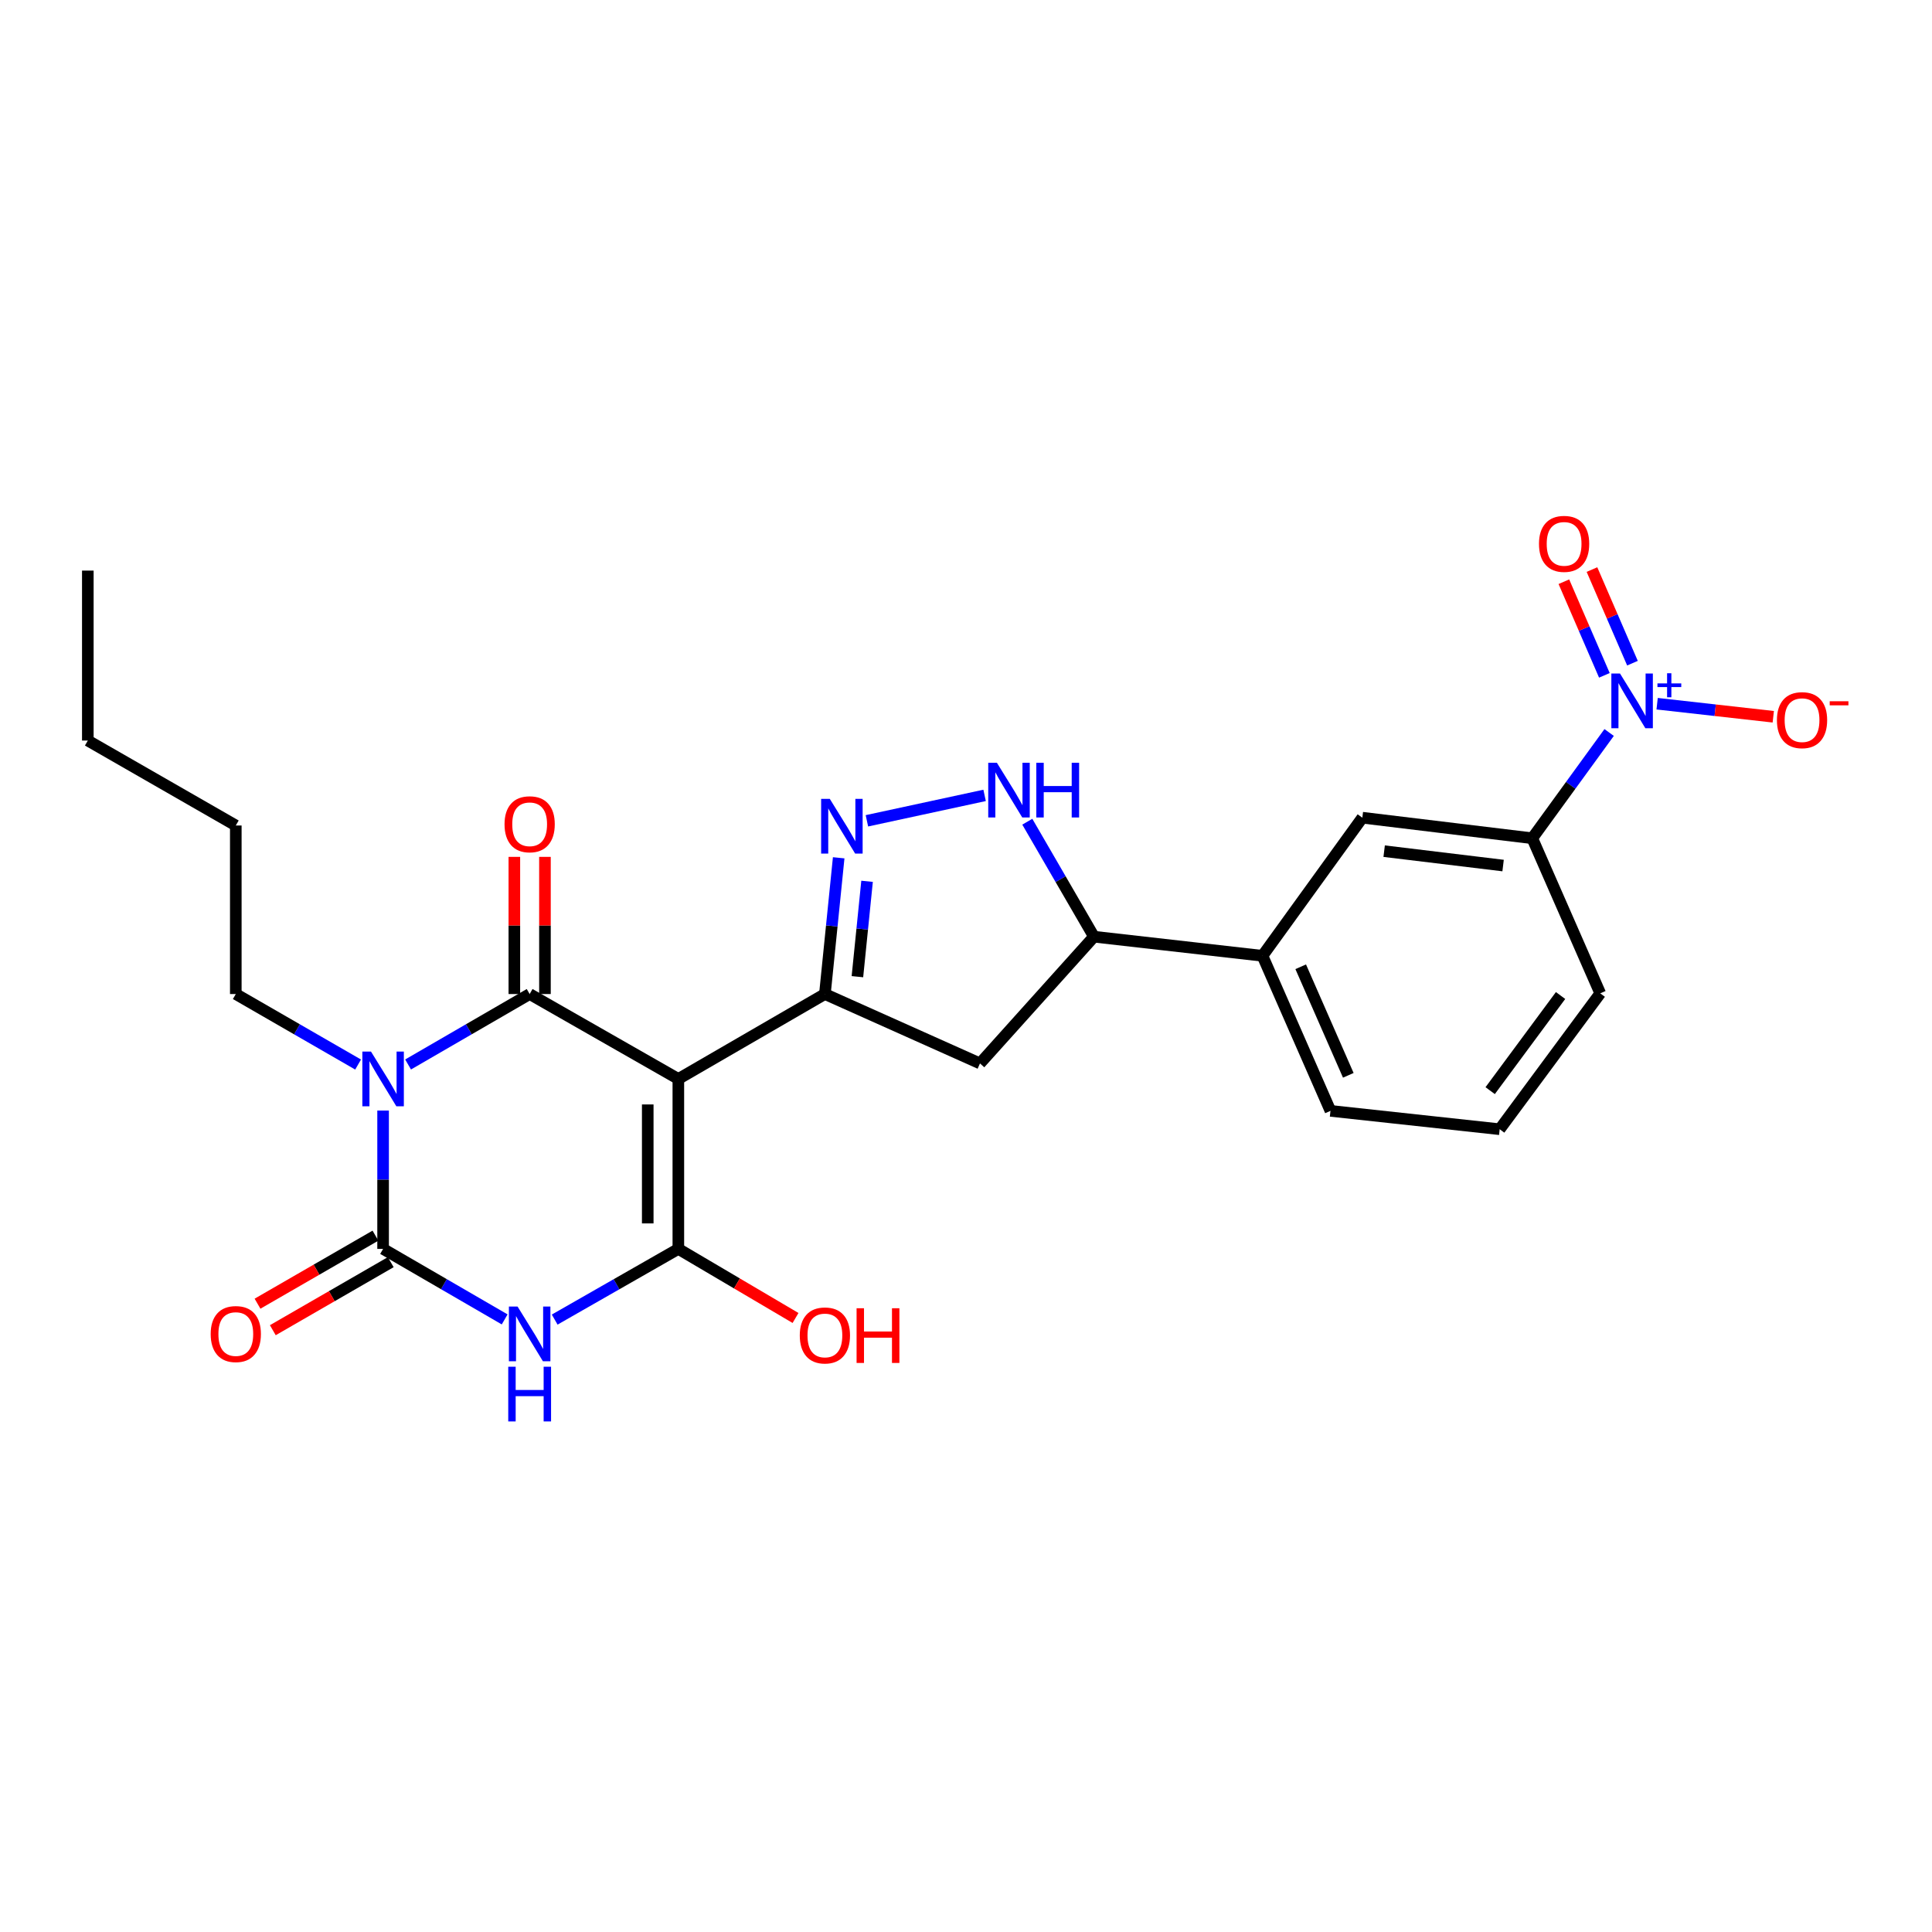 <?xml version='1.0' encoding='iso-8859-1'?>
<svg version='1.1' baseProfile='full'
              xmlns='http://www.w3.org/2000/svg'
                      xmlns:rdkit='http://www.rdkit.org/xml'
                      xmlns:xlink='http://www.w3.org/1999/xlink'
                  xml:space='preserve'
width='1000px' height='1000px' viewBox='0 0 1000 1000'>
<!-- END OF HEADER -->
<rect style='opacity:1.0;fill:#FFFFFF;stroke:none' width='1000' height='1000' x='0' y='0'> </rect>
<path class='bond-1' d='M 351.111,558.467 L 274.147,514.512' style='fill:none;fill-rule:evenodd;stroke:#000000;stroke-width:6px;stroke-linecap:butt;stroke-linejoin:miter;stroke-opacity:1' />
<path class='bond-3' d='M 351.111,558.467 L 351.111,646.431' style='fill:none;fill-rule:evenodd;stroke:#000000;stroke-width:6px;stroke-linecap:butt;stroke-linejoin:miter;stroke-opacity:1' />
<path class='bond-3' d='M 335.271,571.662 L 335.271,633.236' style='fill:none;fill-rule:evenodd;stroke:#000000;stroke-width:6px;stroke-linecap:butt;stroke-linejoin:miter;stroke-opacity:1' />
<path class='bond-5' d='M 351.111,558.467 L 426.966,514.512' style='fill:none;fill-rule:evenodd;stroke:#000000;stroke-width:6px;stroke-linecap:butt;stroke-linejoin:miter;stroke-opacity:1' />
<path class='bond-0' d='M 211.223,550.974 L 242.685,532.743' style='fill:none;fill-rule:evenodd;stroke:#0000FF;stroke-width:6px;stroke-linecap:butt;stroke-linejoin:miter;stroke-opacity:1' />
<path class='bond-0' d='M 242.685,532.743 L 274.147,514.512' style='fill:none;fill-rule:evenodd;stroke:#000000;stroke-width:6px;stroke-linecap:butt;stroke-linejoin:miter;stroke-opacity:1' />
<path class='bond-19' d='M 185.351,551.007 L 153.7,532.759' style='fill:none;fill-rule:evenodd;stroke:#0000FF;stroke-width:6px;stroke-linecap:butt;stroke-linejoin:miter;stroke-opacity:1' />
<path class='bond-19' d='M 153.7,532.759 L 122.049,514.512' style='fill:none;fill-rule:evenodd;stroke:#000000;stroke-width:6px;stroke-linecap:butt;stroke-linejoin:miter;stroke-opacity:1' />
<path class='bond-27' d='M 198.291,574.826 L 198.291,610.629' style='fill:none;fill-rule:evenodd;stroke:#0000FF;stroke-width:6px;stroke-linecap:butt;stroke-linejoin:miter;stroke-opacity:1' />
<path class='bond-27' d='M 198.291,610.629 L 198.291,646.431' style='fill:none;fill-rule:evenodd;stroke:#000000;stroke-width:6px;stroke-linecap:butt;stroke-linejoin:miter;stroke-opacity:1' />
<path class='bond-13' d='M 282.066,514.512 L 282.066,479.013' style='fill:none;fill-rule:evenodd;stroke:#000000;stroke-width:6px;stroke-linecap:butt;stroke-linejoin:miter;stroke-opacity:1' />
<path class='bond-13' d='M 282.066,479.013 L 282.066,443.515' style='fill:none;fill-rule:evenodd;stroke:#FF0000;stroke-width:6px;stroke-linecap:butt;stroke-linejoin:miter;stroke-opacity:1' />
<path class='bond-13' d='M 266.227,514.512 L 266.227,479.013' style='fill:none;fill-rule:evenodd;stroke:#000000;stroke-width:6px;stroke-linecap:butt;stroke-linejoin:miter;stroke-opacity:1' />
<path class='bond-13' d='M 266.227,479.013 L 266.227,443.515' style='fill:none;fill-rule:evenodd;stroke:#FF0000;stroke-width:6px;stroke-linecap:butt;stroke-linejoin:miter;stroke-opacity:1' />
<path class='bond-2' d='M 287.103,683.016 L 319.107,664.724' style='fill:none;fill-rule:evenodd;stroke:#0000FF;stroke-width:6px;stroke-linecap:butt;stroke-linejoin:miter;stroke-opacity:1' />
<path class='bond-2' d='M 319.107,664.724 L 351.111,646.431' style='fill:none;fill-rule:evenodd;stroke:#000000;stroke-width:6px;stroke-linecap:butt;stroke-linejoin:miter;stroke-opacity:1' />
<path class='bond-4' d='M 261.214,682.922 L 229.753,664.676' style='fill:none;fill-rule:evenodd;stroke:#0000FF;stroke-width:6px;stroke-linecap:butt;stroke-linejoin:miter;stroke-opacity:1' />
<path class='bond-4' d='M 229.753,664.676 L 198.291,646.431' style='fill:none;fill-rule:evenodd;stroke:#000000;stroke-width:6px;stroke-linecap:butt;stroke-linejoin:miter;stroke-opacity:1' />
<path class='bond-18' d='M 351.111,646.431 L 381.437,664.307' style='fill:none;fill-rule:evenodd;stroke:#000000;stroke-width:6px;stroke-linecap:butt;stroke-linejoin:miter;stroke-opacity:1' />
<path class='bond-18' d='M 381.437,664.307 L 411.764,682.183' style='fill:none;fill-rule:evenodd;stroke:#FF0000;stroke-width:6px;stroke-linecap:butt;stroke-linejoin:miter;stroke-opacity:1' />
<path class='bond-16' d='M 194.333,639.571 L 163.812,657.181' style='fill:none;fill-rule:evenodd;stroke:#000000;stroke-width:6px;stroke-linecap:butt;stroke-linejoin:miter;stroke-opacity:1' />
<path class='bond-16' d='M 163.812,657.181 L 133.291,674.791' style='fill:none;fill-rule:evenodd;stroke:#FF0000;stroke-width:6px;stroke-linecap:butt;stroke-linejoin:miter;stroke-opacity:1' />
<path class='bond-16' d='M 202.249,653.291 L 171.729,670.901' style='fill:none;fill-rule:evenodd;stroke:#000000;stroke-width:6px;stroke-linecap:butt;stroke-linejoin:miter;stroke-opacity:1' />
<path class='bond-16' d='M 171.729,670.901 L 141.208,688.511' style='fill:none;fill-rule:evenodd;stroke:#FF0000;stroke-width:6px;stroke-linecap:butt;stroke-linejoin:miter;stroke-opacity:1' />
<path class='bond-6' d='M 426.966,514.512 L 430.534,479.251' style='fill:none;fill-rule:evenodd;stroke:#000000;stroke-width:6px;stroke-linecap:butt;stroke-linejoin:miter;stroke-opacity:1' />
<path class='bond-6' d='M 430.534,479.251 L 434.103,443.99' style='fill:none;fill-rule:evenodd;stroke:#0000FF;stroke-width:6px;stroke-linecap:butt;stroke-linejoin:miter;stroke-opacity:1' />
<path class='bond-6' d='M 443.796,505.528 L 446.294,480.846' style='fill:none;fill-rule:evenodd;stroke:#000000;stroke-width:6px;stroke-linecap:butt;stroke-linejoin:miter;stroke-opacity:1' />
<path class='bond-6' d='M 446.294,480.846 L 448.792,456.163' style='fill:none;fill-rule:evenodd;stroke:#0000FF;stroke-width:6px;stroke-linecap:butt;stroke-linejoin:miter;stroke-opacity:1' />
<path class='bond-9' d='M 426.966,514.512 L 507.238,550.433' style='fill:none;fill-rule:evenodd;stroke:#000000;stroke-width:6px;stroke-linecap:butt;stroke-linejoin:miter;stroke-opacity:1' />
<path class='bond-8' d='M 448.709,424.85 L 509.63,411.692' style='fill:none;fill-rule:evenodd;stroke:#0000FF;stroke-width:6px;stroke-linecap:butt;stroke-linejoin:miter;stroke-opacity:1' />
<path class='bond-7' d='M 832.886,379.141 L 812.99,406.509' style='fill:none;fill-rule:evenodd;stroke:#0000FF;stroke-width:6px;stroke-linecap:butt;stroke-linejoin:miter;stroke-opacity:1' />
<path class='bond-7' d='M 812.99,406.509 L 793.095,433.878' style='fill:none;fill-rule:evenodd;stroke:#000000;stroke-width:6px;stroke-linecap:butt;stroke-linejoin:miter;stroke-opacity:1' />
<path class='bond-15' d='M 857.729,364.239 L 887.787,367.616' style='fill:none;fill-rule:evenodd;stroke:#0000FF;stroke-width:6px;stroke-linecap:butt;stroke-linejoin:miter;stroke-opacity:1' />
<path class='bond-15' d='M 887.787,367.616 L 917.845,370.993' style='fill:none;fill-rule:evenodd;stroke:#FF0000;stroke-width:6px;stroke-linecap:butt;stroke-linejoin:miter;stroke-opacity:1' />
<path class='bond-17' d='M 844.961,343.263 L 834.479,319.034' style='fill:none;fill-rule:evenodd;stroke:#0000FF;stroke-width:6px;stroke-linecap:butt;stroke-linejoin:miter;stroke-opacity:1' />
<path class='bond-17' d='M 834.479,319.034 L 823.997,294.805' style='fill:none;fill-rule:evenodd;stroke:#FF0000;stroke-width:6px;stroke-linecap:butt;stroke-linejoin:miter;stroke-opacity:1' />
<path class='bond-17' d='M 830.423,349.552 L 819.941,325.323' style='fill:none;fill-rule:evenodd;stroke:#0000FF;stroke-width:6px;stroke-linecap:butt;stroke-linejoin:miter;stroke-opacity:1' />
<path class='bond-17' d='M 819.941,325.323 L 809.459,301.094' style='fill:none;fill-rule:evenodd;stroke:#FF0000;stroke-width:6px;stroke-linecap:butt;stroke-linejoin:miter;stroke-opacity:1' />
<path class='bond-26' d='M 531.731,425.318 L 548.982,455.074' style='fill:none;fill-rule:evenodd;stroke:#0000FF;stroke-width:6px;stroke-linecap:butt;stroke-linejoin:miter;stroke-opacity:1' />
<path class='bond-26' d='M 548.982,455.074 L 566.233,484.829' style='fill:none;fill-rule:evenodd;stroke:#000000;stroke-width:6px;stroke-linecap:butt;stroke-linejoin:miter;stroke-opacity:1' />
<path class='bond-10' d='M 507.238,550.433 L 566.233,484.829' style='fill:none;fill-rule:evenodd;stroke:#000000;stroke-width:6px;stroke-linecap:butt;stroke-linejoin:miter;stroke-opacity:1' />
<path class='bond-14' d='M 566.233,484.829 L 653.458,494.721' style='fill:none;fill-rule:evenodd;stroke:#000000;stroke-width:6px;stroke-linecap:butt;stroke-linejoin:miter;stroke-opacity:1' />
<path class='bond-11' d='M 793.095,433.878 L 705.148,423.239' style='fill:none;fill-rule:evenodd;stroke:#000000;stroke-width:6px;stroke-linecap:butt;stroke-linejoin:miter;stroke-opacity:1' />
<path class='bond-11' d='M 778,448.007 L 716.438,440.56' style='fill:none;fill-rule:evenodd;stroke:#000000;stroke-width:6px;stroke-linecap:butt;stroke-linejoin:miter;stroke-opacity:1' />
<path class='bond-28' d='M 793.095,433.878 L 828.285,514.151' style='fill:none;fill-rule:evenodd;stroke:#000000;stroke-width:6px;stroke-linecap:butt;stroke-linejoin:miter;stroke-opacity:1' />
<path class='bond-12' d='M 705.148,423.239 L 653.458,494.721' style='fill:none;fill-rule:evenodd;stroke:#000000;stroke-width:6px;stroke-linecap:butt;stroke-linejoin:miter;stroke-opacity:1' />
<path class='bond-21' d='M 653.458,494.721 L 688.649,574.985' style='fill:none;fill-rule:evenodd;stroke:#000000;stroke-width:6px;stroke-linecap:butt;stroke-linejoin:miter;stroke-opacity:1' />
<path class='bond-21' d='M 673.243,500.4 L 697.877,556.585' style='fill:none;fill-rule:evenodd;stroke:#000000;stroke-width:6px;stroke-linecap:butt;stroke-linejoin:miter;stroke-opacity:1' />
<path class='bond-23' d='M 122.049,514.512 L 122.049,427.278' style='fill:none;fill-rule:evenodd;stroke:#000000;stroke-width:6px;stroke-linecap:butt;stroke-linejoin:miter;stroke-opacity:1' />
<path class='bond-20' d='M 828.285,514.151 L 776.234,584.488' style='fill:none;fill-rule:evenodd;stroke:#000000;stroke-width:6px;stroke-linecap:butt;stroke-linejoin:miter;stroke-opacity:1' />
<path class='bond-20' d='M 807.745,515.279 L 771.309,564.515' style='fill:none;fill-rule:evenodd;stroke:#000000;stroke-width:6px;stroke-linecap:butt;stroke-linejoin:miter;stroke-opacity:1' />
<path class='bond-22' d='M 688.649,574.985 L 776.234,584.488' style='fill:none;fill-rule:evenodd;stroke:#000000;stroke-width:6px;stroke-linecap:butt;stroke-linejoin:miter;stroke-opacity:1' />
<path class='bond-24' d='M 122.049,427.278 L 45.455,383.305' style='fill:none;fill-rule:evenodd;stroke:#000000;stroke-width:6px;stroke-linecap:butt;stroke-linejoin:miter;stroke-opacity:1' />
<path class='bond-25' d='M 45.455,383.305 L 45.455,295.341' style='fill:none;fill-rule:evenodd;stroke:#000000;stroke-width:6px;stroke-linecap:butt;stroke-linejoin:miter;stroke-opacity:1' />
<path  class='atom-1' d='M 192.031 544.307
L 201.311 559.307
Q 202.231 560.787, 203.711 563.467
Q 205.191 566.147, 205.271 566.307
L 205.271 544.307
L 209.031 544.307
L 209.031 572.627
L 205.151 572.627
L 195.191 556.227
Q 194.031 554.307, 192.791 552.107
Q 191.591 549.907, 191.231 549.227
L 191.231 572.627
L 187.551 572.627
L 187.551 544.307
L 192.031 544.307
' fill='#0000FF'/>
<path  class='atom-3' d='M 267.887 676.262
L 277.167 691.262
Q 278.087 692.742, 279.567 695.422
Q 281.047 698.102, 281.127 698.262
L 281.127 676.262
L 284.887 676.262
L 284.887 704.582
L 281.007 704.582
L 271.047 688.182
Q 269.887 686.262, 268.647 684.062
Q 267.447 681.862, 267.087 681.182
L 267.087 704.582
L 263.407 704.582
L 263.407 676.262
L 267.887 676.262
' fill='#0000FF'/>
<path  class='atom-3' d='M 263.067 707.414
L 266.907 707.414
L 266.907 719.454
L 281.387 719.454
L 281.387 707.414
L 285.227 707.414
L 285.227 735.734
L 281.387 735.734
L 281.387 722.654
L 266.907 722.654
L 266.907 735.734
L 263.067 735.734
L 263.067 707.414
' fill='#0000FF'/>
<path  class='atom-7' d='M 429.497 413.488
L 438.777 428.488
Q 439.697 429.968, 441.177 432.648
Q 442.657 435.328, 442.737 435.488
L 442.737 413.488
L 446.497 413.488
L 446.497 441.808
L 442.617 441.808
L 432.657 425.408
Q 431.497 423.488, 430.257 421.288
Q 429.057 419.088, 428.697 418.408
L 428.697 441.808
L 425.017 441.808
L 425.017 413.488
L 429.497 413.488
' fill='#0000FF'/>
<path  class='atom-8' d='M 838.516 348.624
L 847.796 363.624
Q 848.716 365.104, 850.196 367.784
Q 851.676 370.464, 851.756 370.624
L 851.756 348.624
L 855.516 348.624
L 855.516 376.944
L 851.636 376.944
L 841.676 360.544
Q 840.516 358.624, 839.276 356.424
Q 838.076 354.224, 837.716 353.544
L 837.716 376.944
L 834.036 376.944
L 834.036 348.624
L 838.516 348.624
' fill='#0000FF'/>
<path  class='atom-8' d='M 857.892 353.728
L 862.882 353.728
L 862.882 348.475
L 865.1 348.475
L 865.1 353.728
L 870.221 353.728
L 870.221 355.629
L 865.1 355.629
L 865.1 360.909
L 862.882 360.909
L 862.882 355.629
L 857.892 355.629
L 857.892 353.728
' fill='#0000FF'/>
<path  class='atom-9' d='M 515.991 394.805
L 525.271 409.805
Q 526.191 411.285, 527.671 413.965
Q 529.151 416.645, 529.231 416.805
L 529.231 394.805
L 532.991 394.805
L 532.991 423.125
L 529.111 423.125
L 519.151 406.725
Q 517.991 404.805, 516.751 402.605
Q 515.551 400.405, 515.191 399.725
L 515.191 423.125
L 511.511 423.125
L 511.511 394.805
L 515.991 394.805
' fill='#0000FF'/>
<path  class='atom-9' d='M 536.391 394.805
L 540.231 394.805
L 540.231 406.845
L 554.711 406.845
L 554.711 394.805
L 558.551 394.805
L 558.551 423.125
L 554.711 423.125
L 554.711 410.045
L 540.231 410.045
L 540.231 423.125
L 536.391 423.125
L 536.391 394.805
' fill='#0000FF'/>
<path  class='atom-14' d='M 261.147 426.636
Q 261.147 419.836, 264.507 416.036
Q 267.867 412.236, 274.147 412.236
Q 280.427 412.236, 283.787 416.036
Q 287.147 419.836, 287.147 426.636
Q 287.147 433.516, 283.747 437.436
Q 280.347 441.316, 274.147 441.316
Q 267.907 441.316, 264.507 437.436
Q 261.147 433.556, 261.147 426.636
M 274.147 438.116
Q 278.467 438.116, 280.787 435.236
Q 283.147 432.316, 283.147 426.636
Q 283.147 421.076, 280.787 418.276
Q 278.467 415.436, 274.147 415.436
Q 269.827 415.436, 267.467 418.236
Q 265.147 421.036, 265.147 426.636
Q 265.147 432.356, 267.467 435.236
Q 269.827 438.116, 274.147 438.116
' fill='#FF0000'/>
<path  class='atom-16' d='M 919.732 372.746
Q 919.732 365.946, 923.092 362.146
Q 926.452 358.346, 932.732 358.346
Q 939.012 358.346, 942.372 362.146
Q 945.732 365.946, 945.732 372.746
Q 945.732 379.626, 942.332 383.546
Q 938.932 387.426, 932.732 387.426
Q 926.492 387.426, 923.092 383.546
Q 919.732 379.666, 919.732 372.746
M 932.732 384.226
Q 937.052 384.226, 939.372 381.346
Q 941.732 378.426, 941.732 372.746
Q 941.732 367.186, 939.372 364.386
Q 937.052 361.546, 932.732 361.546
Q 928.412 361.546, 926.052 364.346
Q 923.732 367.146, 923.732 372.746
Q 923.732 378.466, 926.052 381.346
Q 928.412 384.226, 932.732 384.226
' fill='#FF0000'/>
<path  class='atom-16' d='M 947.052 362.968
L 956.74 362.968
L 956.74 365.08
L 947.052 365.08
L 947.052 362.968
' fill='#FF0000'/>
<path  class='atom-17' d='M 109.049 690.502
Q 109.049 683.702, 112.409 679.902
Q 115.769 676.102, 122.049 676.102
Q 128.329 676.102, 131.689 679.902
Q 135.049 683.702, 135.049 690.502
Q 135.049 697.382, 131.649 701.302
Q 128.249 705.182, 122.049 705.182
Q 115.809 705.182, 112.409 701.302
Q 109.049 697.422, 109.049 690.502
M 122.049 701.982
Q 126.369 701.982, 128.689 699.102
Q 131.049 696.182, 131.049 690.502
Q 131.049 684.942, 128.689 682.142
Q 126.369 679.302, 122.049 679.302
Q 117.729 679.302, 115.369 682.102
Q 113.049 684.902, 113.049 690.502
Q 113.049 696.222, 115.369 699.102
Q 117.729 701.982, 122.049 701.982
' fill='#FF0000'/>
<path  class='atom-18' d='M 796.577 281.5
Q 796.577 274.7, 799.937 270.9
Q 803.297 267.1, 809.577 267.1
Q 815.857 267.1, 819.217 270.9
Q 822.577 274.7, 822.577 281.5
Q 822.577 288.38, 819.177 292.3
Q 815.777 296.18, 809.577 296.18
Q 803.337 296.18, 799.937 292.3
Q 796.577 288.42, 796.577 281.5
M 809.577 292.98
Q 813.897 292.98, 816.217 290.1
Q 818.577 287.18, 818.577 281.5
Q 818.577 275.94, 816.217 273.14
Q 813.897 270.3, 809.577 270.3
Q 805.257 270.3, 802.897 273.1
Q 800.577 275.9, 800.577 281.5
Q 800.577 287.22, 802.897 290.1
Q 805.257 292.98, 809.577 292.98
' fill='#FF0000'/>
<path  class='atom-19' d='M 413.966 691.223
Q 413.966 684.423, 417.326 680.623
Q 420.686 676.823, 426.966 676.823
Q 433.246 676.823, 436.606 680.623
Q 439.966 684.423, 439.966 691.223
Q 439.966 698.103, 436.566 702.023
Q 433.166 705.903, 426.966 705.903
Q 420.726 705.903, 417.326 702.023
Q 413.966 698.143, 413.966 691.223
M 426.966 702.703
Q 431.286 702.703, 433.606 699.823
Q 435.966 696.903, 435.966 691.223
Q 435.966 685.663, 433.606 682.863
Q 431.286 680.023, 426.966 680.023
Q 422.646 680.023, 420.286 682.823
Q 417.966 685.623, 417.966 691.223
Q 417.966 696.943, 420.286 699.823
Q 422.646 702.703, 426.966 702.703
' fill='#FF0000'/>
<path  class='atom-19' d='M 443.366 677.143
L 447.206 677.143
L 447.206 689.183
L 461.686 689.183
L 461.686 677.143
L 465.526 677.143
L 465.526 705.463
L 461.686 705.463
L 461.686 692.383
L 447.206 692.383
L 447.206 705.463
L 443.366 705.463
L 443.366 677.143
' fill='#FF0000'/>
</svg>
